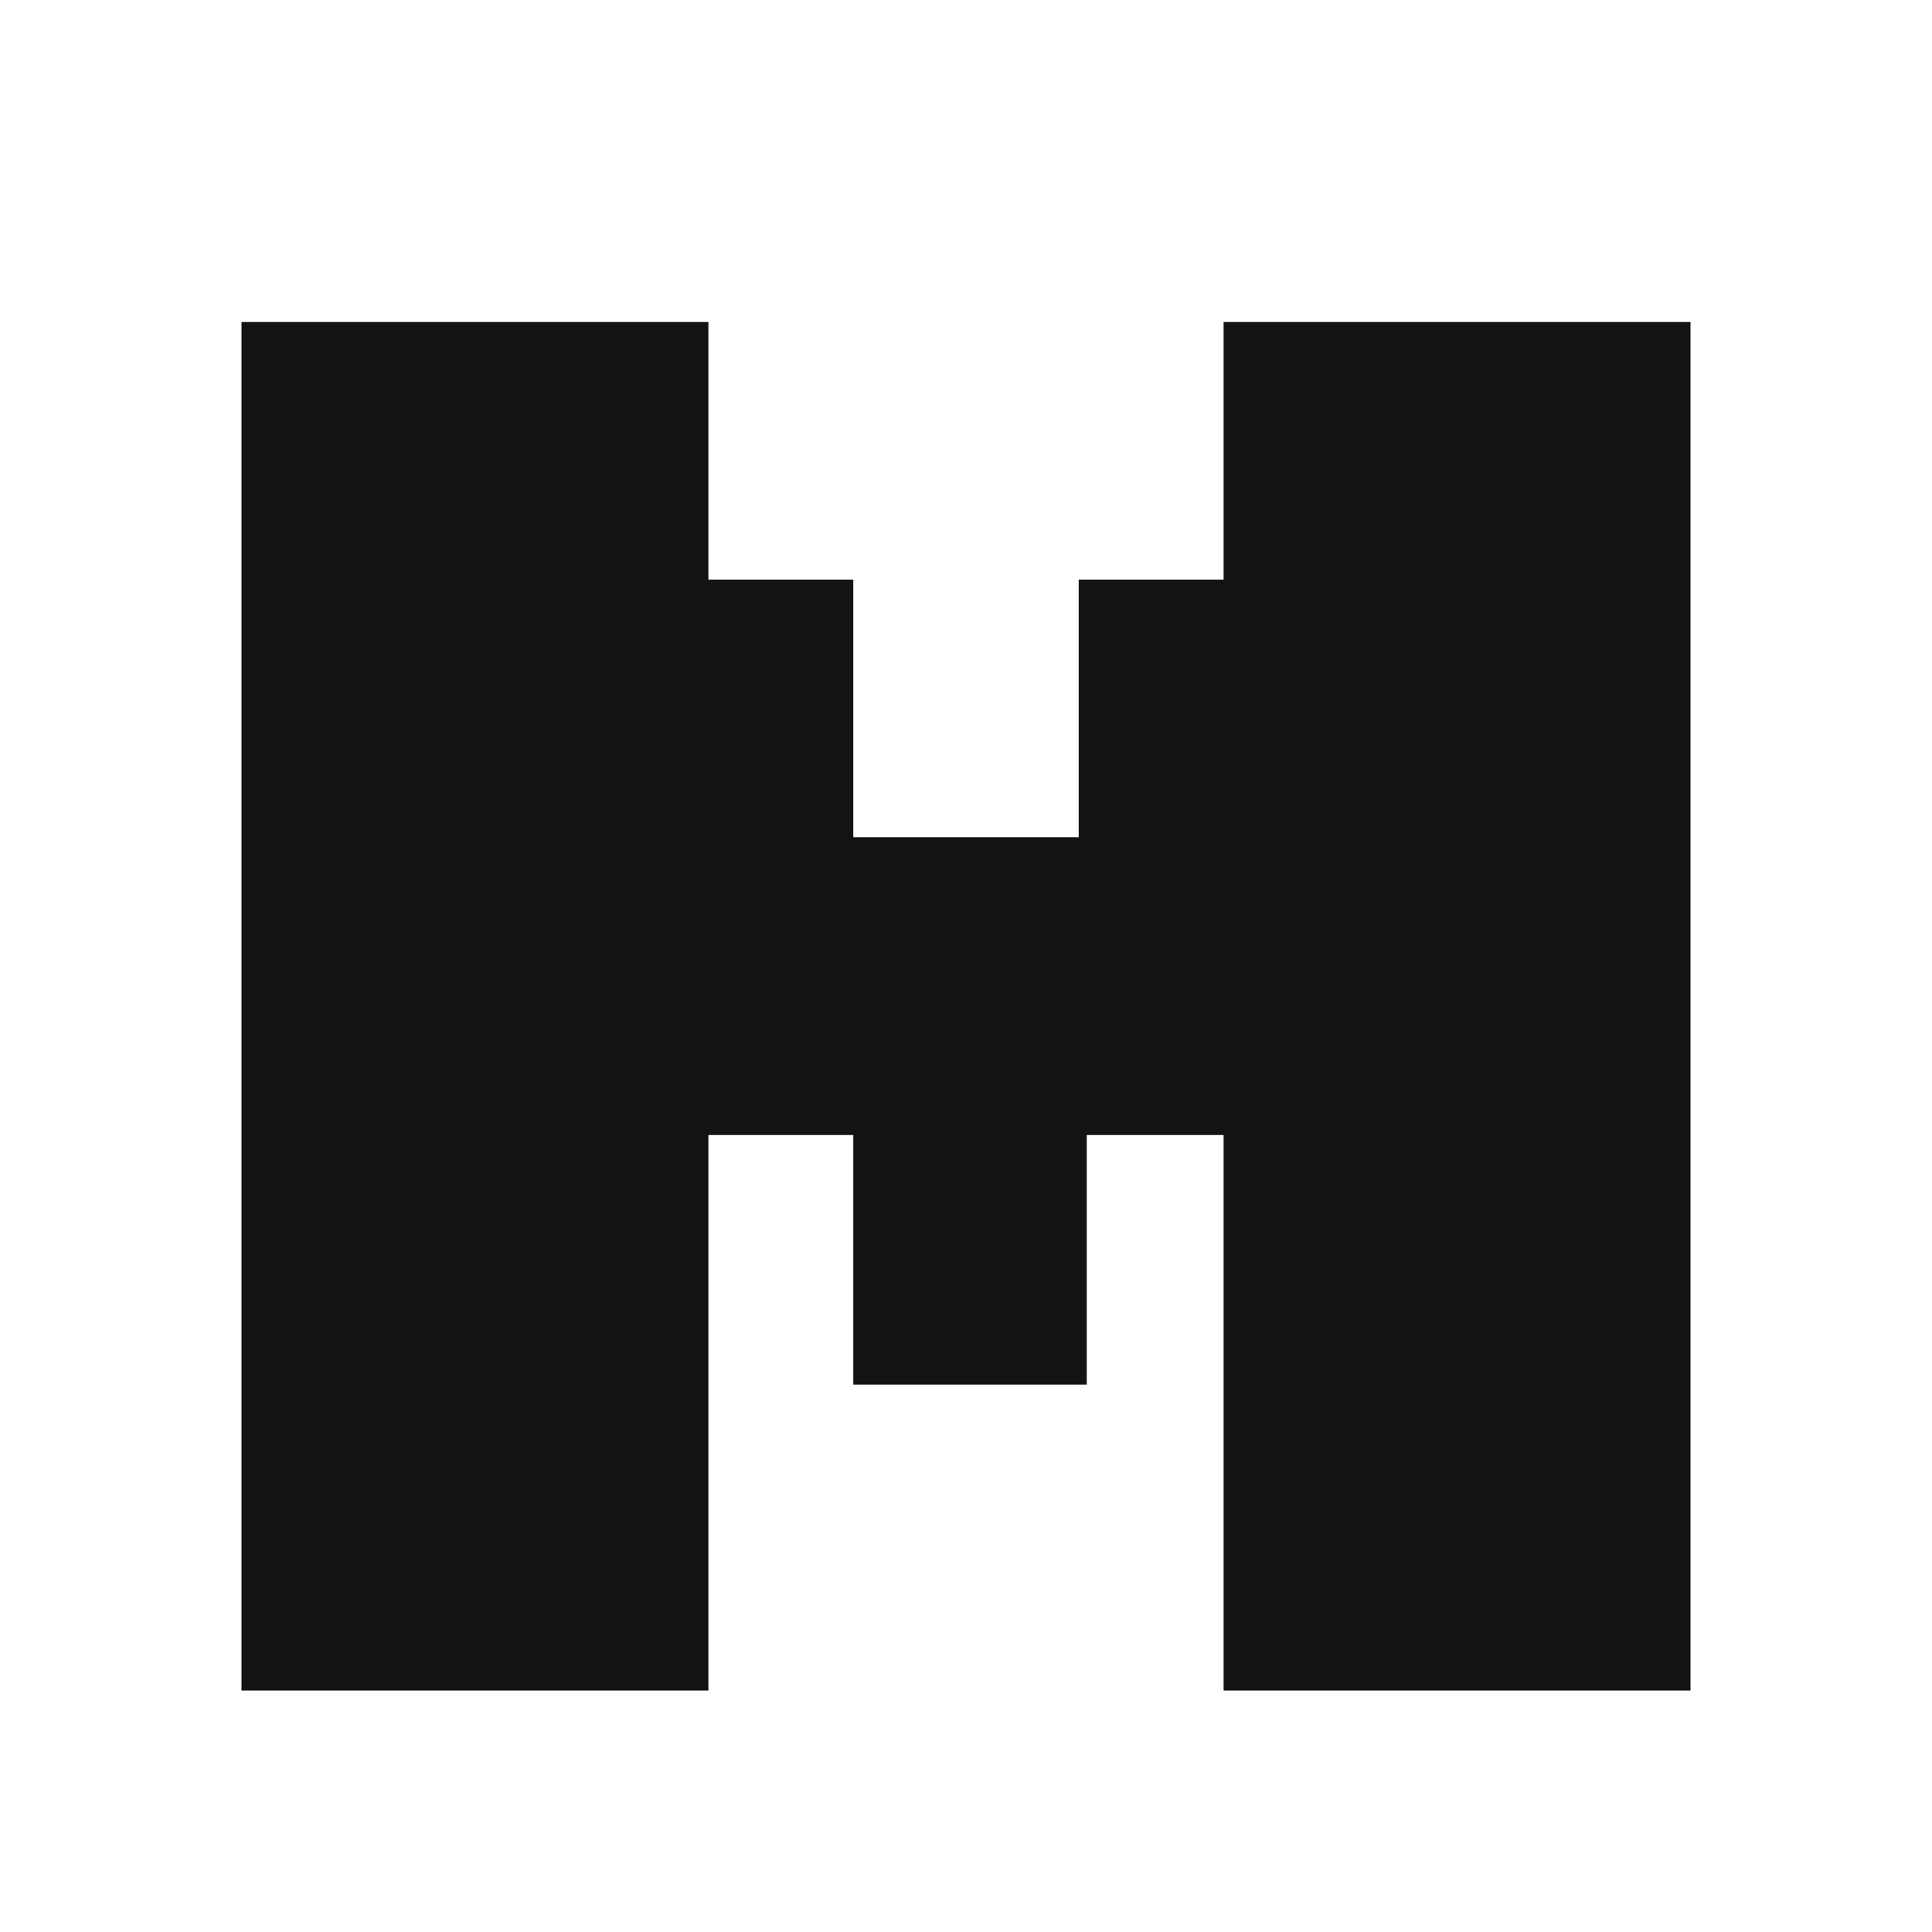 <?xml version="1.0" encoding="utf-8"?>
<!-- Generator: Adobe Illustrator 26.3.1, SVG Export Plug-In . SVG Version: 6.00 Build 0)  -->
<svg version="1.2" baseProfile="tiny" id="Layer_1" xmlns="http://www.w3.org/2000/svg" xmlns:xlink="http://www.w3.org/1999/xlink"
	 x="0px" y="0px" viewBox="0 0 24 24" overflow="visible" xml:space="preserve">
<path fill="#131315" d="M8.8,4H3v17h5.8v-6.9h1.8v3.1h2.9v-3.1h1.7V21H21V4h-5.8v3.2h-1.8v3.2h-2.8V7.2H8.8V4z"/>
</svg>
